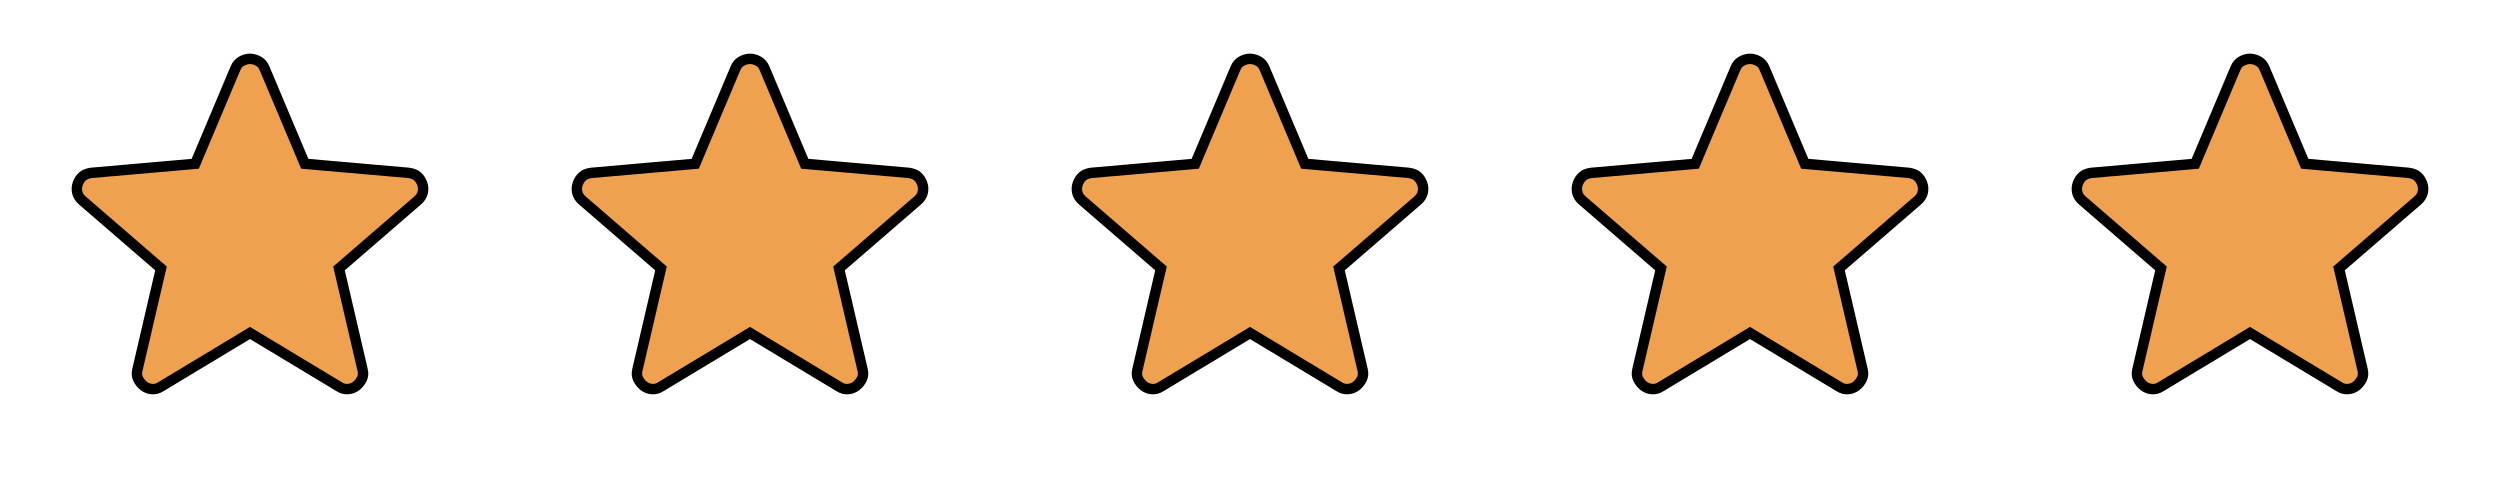 <svg width="120" height="24" viewBox="0 0 120 24" fill="none" xmlns="http://www.w3.org/2000/svg">
<path d="M12.129 16.061L12 15.983L11.871 16.061L7.721 18.561L7.721 18.561L7.716 18.564C7.575 18.654 7.437 18.688 7.296 18.676C7.141 18.663 7.013 18.613 6.904 18.528C6.785 18.435 6.693 18.32 6.626 18.18C6.57 18.063 6.554 17.926 6.594 17.756C6.594 17.756 6.594 17.756 6.594 17.756L7.694 13.032L7.728 12.884L7.613 12.786L3.94 9.613C3.808 9.493 3.736 9.367 3.707 9.234C3.675 9.089 3.685 8.949 3.735 8.81C3.789 8.663 3.866 8.549 3.965 8.463C4.05 8.388 4.182 8.327 4.379 8.298L9.222 7.874L9.372 7.861L9.43 7.722L11.305 3.272L11.306 3.271C11.37 3.118 11.463 3.013 11.586 2.942C11.728 2.861 11.864 2.825 12 2.825C12.136 2.825 12.272 2.861 12.414 2.942C12.537 3.013 12.63 3.118 12.694 3.271L12.695 3.272L14.57 7.722L14.628 7.861L14.778 7.874L19.621 8.298C19.818 8.327 19.95 8.388 20.035 8.463C20.134 8.549 20.211 8.663 20.265 8.81C20.316 8.949 20.325 9.089 20.293 9.234C20.264 9.367 20.192 9.493 20.059 9.613L16.387 12.786L16.272 12.884L16.306 13.032L17.406 17.756C17.406 17.756 17.407 17.756 17.407 17.756C17.446 17.927 17.43 18.063 17.374 18.18C17.307 18.32 17.215 18.435 17.096 18.528C16.987 18.613 16.859 18.663 16.704 18.676C16.563 18.688 16.425 18.654 16.284 18.564L16.284 18.564L16.279 18.561L12.129 16.061Z" fill="#EFA150" stroke="black" stroke-width="0.5"/>
<path d="M60.129 16.061L60 15.983L59.871 16.061L55.721 18.561L55.721 18.561L55.716 18.564C55.575 18.654 55.437 18.688 55.296 18.676C55.141 18.663 55.013 18.613 54.904 18.528C54.785 18.435 54.693 18.32 54.626 18.18C54.57 18.063 54.554 17.926 54.594 17.756C54.594 17.756 54.594 17.756 54.594 17.756L55.694 13.032L55.728 12.884L55.614 12.786L51.941 9.613C51.808 9.493 51.736 9.367 51.707 9.234C51.675 9.089 51.684 8.949 51.735 8.81C51.789 8.663 51.866 8.549 51.965 8.463C52.05 8.388 52.182 8.327 52.379 8.298L57.222 7.874L57.372 7.861L57.43 7.722L59.305 3.272L59.306 3.271C59.37 3.118 59.463 3.013 59.587 2.942C59.728 2.861 59.864 2.825 60 2.825C60.136 2.825 60.272 2.861 60.413 2.942C60.537 3.013 60.63 3.118 60.694 3.271L60.695 3.272L62.57 7.722L62.628 7.861L62.778 7.874L67.621 8.298C67.818 8.327 67.95 8.388 68.035 8.463C68.134 8.549 68.211 8.663 68.265 8.81C68.316 8.949 68.325 9.089 68.293 9.234C68.264 9.367 68.192 9.493 68.059 9.613L64.387 12.786L64.272 12.884L64.306 13.032L65.406 17.756C65.406 17.756 65.406 17.756 65.406 17.756C65.446 17.927 65.43 18.063 65.374 18.18C65.307 18.32 65.215 18.435 65.097 18.528C64.987 18.613 64.859 18.663 64.704 18.676C64.563 18.688 64.425 18.654 64.284 18.564L64.284 18.564L64.279 18.561L60.129 16.061Z" fill="#EFA150" stroke="black" stroke-width="0.5"/>
<path d="M36.129 16.061L36 15.983L35.871 16.061L31.721 18.561L31.721 18.561L31.716 18.564C31.575 18.654 31.437 18.688 31.296 18.676C31.141 18.663 31.013 18.613 30.904 18.528C30.785 18.435 30.693 18.32 30.626 18.18C30.57 18.063 30.554 17.926 30.594 17.756C30.594 17.756 30.594 17.756 30.594 17.756L31.694 13.032L31.728 12.884L31.613 12.786L27.941 9.613C27.808 9.493 27.736 9.367 27.707 9.234C27.675 9.089 27.684 8.949 27.735 8.81C27.789 8.663 27.866 8.549 27.965 8.463C28.05 8.388 28.182 8.327 28.379 8.298L33.222 7.874L33.372 7.861L33.43 7.722L35.305 3.272L35.306 3.271C35.37 3.118 35.463 3.013 35.587 2.942C35.728 2.861 35.864 2.825 36 2.825C36.136 2.825 36.272 2.861 36.413 2.942C36.537 3.013 36.63 3.118 36.694 3.271L36.695 3.272L38.57 7.722L38.628 7.861L38.778 7.874L43.621 8.298C43.818 8.327 43.95 8.388 44.035 8.463C44.134 8.549 44.211 8.663 44.265 8.81C44.316 8.949 44.325 9.089 44.293 9.234C44.264 9.367 44.192 9.493 44.059 9.613L40.387 12.786L40.272 12.884L40.306 13.032L41.406 17.756C41.406 17.756 41.407 17.756 41.407 17.756C41.446 17.927 41.43 18.063 41.374 18.18C41.307 18.32 41.215 18.435 41.096 18.528C40.987 18.613 40.859 18.663 40.704 18.676C40.563 18.688 40.425 18.654 40.284 18.564L40.284 18.564L40.279 18.561L36.129 16.061Z" fill="#EFA150" stroke="black" stroke-width="0.5"/>
<path d="M84.129 16.061L84 15.983L83.871 16.061L79.721 18.561L79.721 18.561L79.716 18.564C79.575 18.654 79.437 18.688 79.296 18.676C79.141 18.663 79.013 18.613 78.903 18.528C78.785 18.435 78.693 18.32 78.626 18.18C78.57 18.063 78.554 17.926 78.594 17.756C78.594 17.756 78.594 17.756 78.594 17.756L79.694 13.032L79.728 12.884L79.614 12.786L75.941 9.613C75.808 9.493 75.736 9.367 75.707 9.234C75.675 9.089 75.684 8.949 75.735 8.81C75.789 8.663 75.866 8.549 75.965 8.463C76.05 8.388 76.182 8.327 76.379 8.298L81.222 7.874L81.372 7.861L81.43 7.722L83.305 3.272L83.306 3.271C83.37 3.118 83.463 3.013 83.587 2.942C83.728 2.861 83.864 2.825 84 2.825C84.136 2.825 84.272 2.861 84.413 2.942C84.537 3.013 84.63 3.118 84.694 3.271L84.695 3.272L86.57 7.722L86.628 7.861L86.778 7.874L91.621 8.298C91.818 8.327 91.95 8.388 92.035 8.463C92.134 8.549 92.211 8.663 92.265 8.81C92.316 8.949 92.325 9.089 92.293 9.234C92.264 9.367 92.192 9.493 92.059 9.613L88.387 12.786L88.272 12.884L88.306 13.032L89.406 17.756C89.406 17.756 89.406 17.756 89.406 17.756C89.446 17.927 89.43 18.063 89.374 18.18C89.307 18.32 89.215 18.435 89.097 18.528C88.987 18.613 88.859 18.663 88.704 18.676C88.563 18.688 88.425 18.654 88.284 18.564L88.284 18.564L88.279 18.561L84.129 16.061Z" fill="#EFA150" stroke="black" stroke-width="0.5"/>
<path d="M108.129 16.061L108 15.983L107.871 16.061L103.721 18.561L103.721 18.561L103.716 18.564C103.575 18.654 103.437 18.688 103.296 18.676C103.141 18.663 103.013 18.613 102.904 18.528C102.785 18.435 102.693 18.32 102.626 18.18C102.57 18.063 102.554 17.926 102.594 17.756C102.594 17.756 102.594 17.756 102.594 17.756L103.694 13.032L103.728 12.884L103.613 12.786L99.941 9.613C99.808 9.493 99.736 9.367 99.707 9.234C99.675 9.089 99.684 8.949 99.735 8.81C99.789 8.663 99.866 8.549 99.965 8.463C100.05 8.388 100.182 8.327 100.379 8.298L105.222 7.874L105.372 7.861L105.43 7.722L107.305 3.272L107.306 3.271C107.37 3.118 107.463 3.013 107.587 2.942C107.728 2.861 107.864 2.825 108 2.825C108.136 2.825 108.272 2.861 108.413 2.942C108.537 3.013 108.63 3.118 108.694 3.271L108.695 3.272L110.57 7.722L110.628 7.861L110.778 7.874L115.621 8.298C115.818 8.327 115.95 8.388 116.035 8.463C116.134 8.549 116.211 8.663 116.265 8.81C116.316 8.949 116.325 9.089 116.293 9.234C116.264 9.367 116.192 9.493 116.06 9.613L112.387 12.786L112.272 12.884L112.307 13.032L113.406 17.756C113.406 17.756 113.406 17.756 113.406 17.756C113.446 17.927 113.43 18.063 113.374 18.18C113.307 18.32 113.215 18.435 113.097 18.528C112.987 18.613 112.859 18.663 112.704 18.676C112.563 18.688 112.426 18.654 112.284 18.564L112.284 18.564L112.279 18.561L108.129 16.061Z" fill="#EFA150" stroke="black" stroke-width="0.5"/>
</svg>
